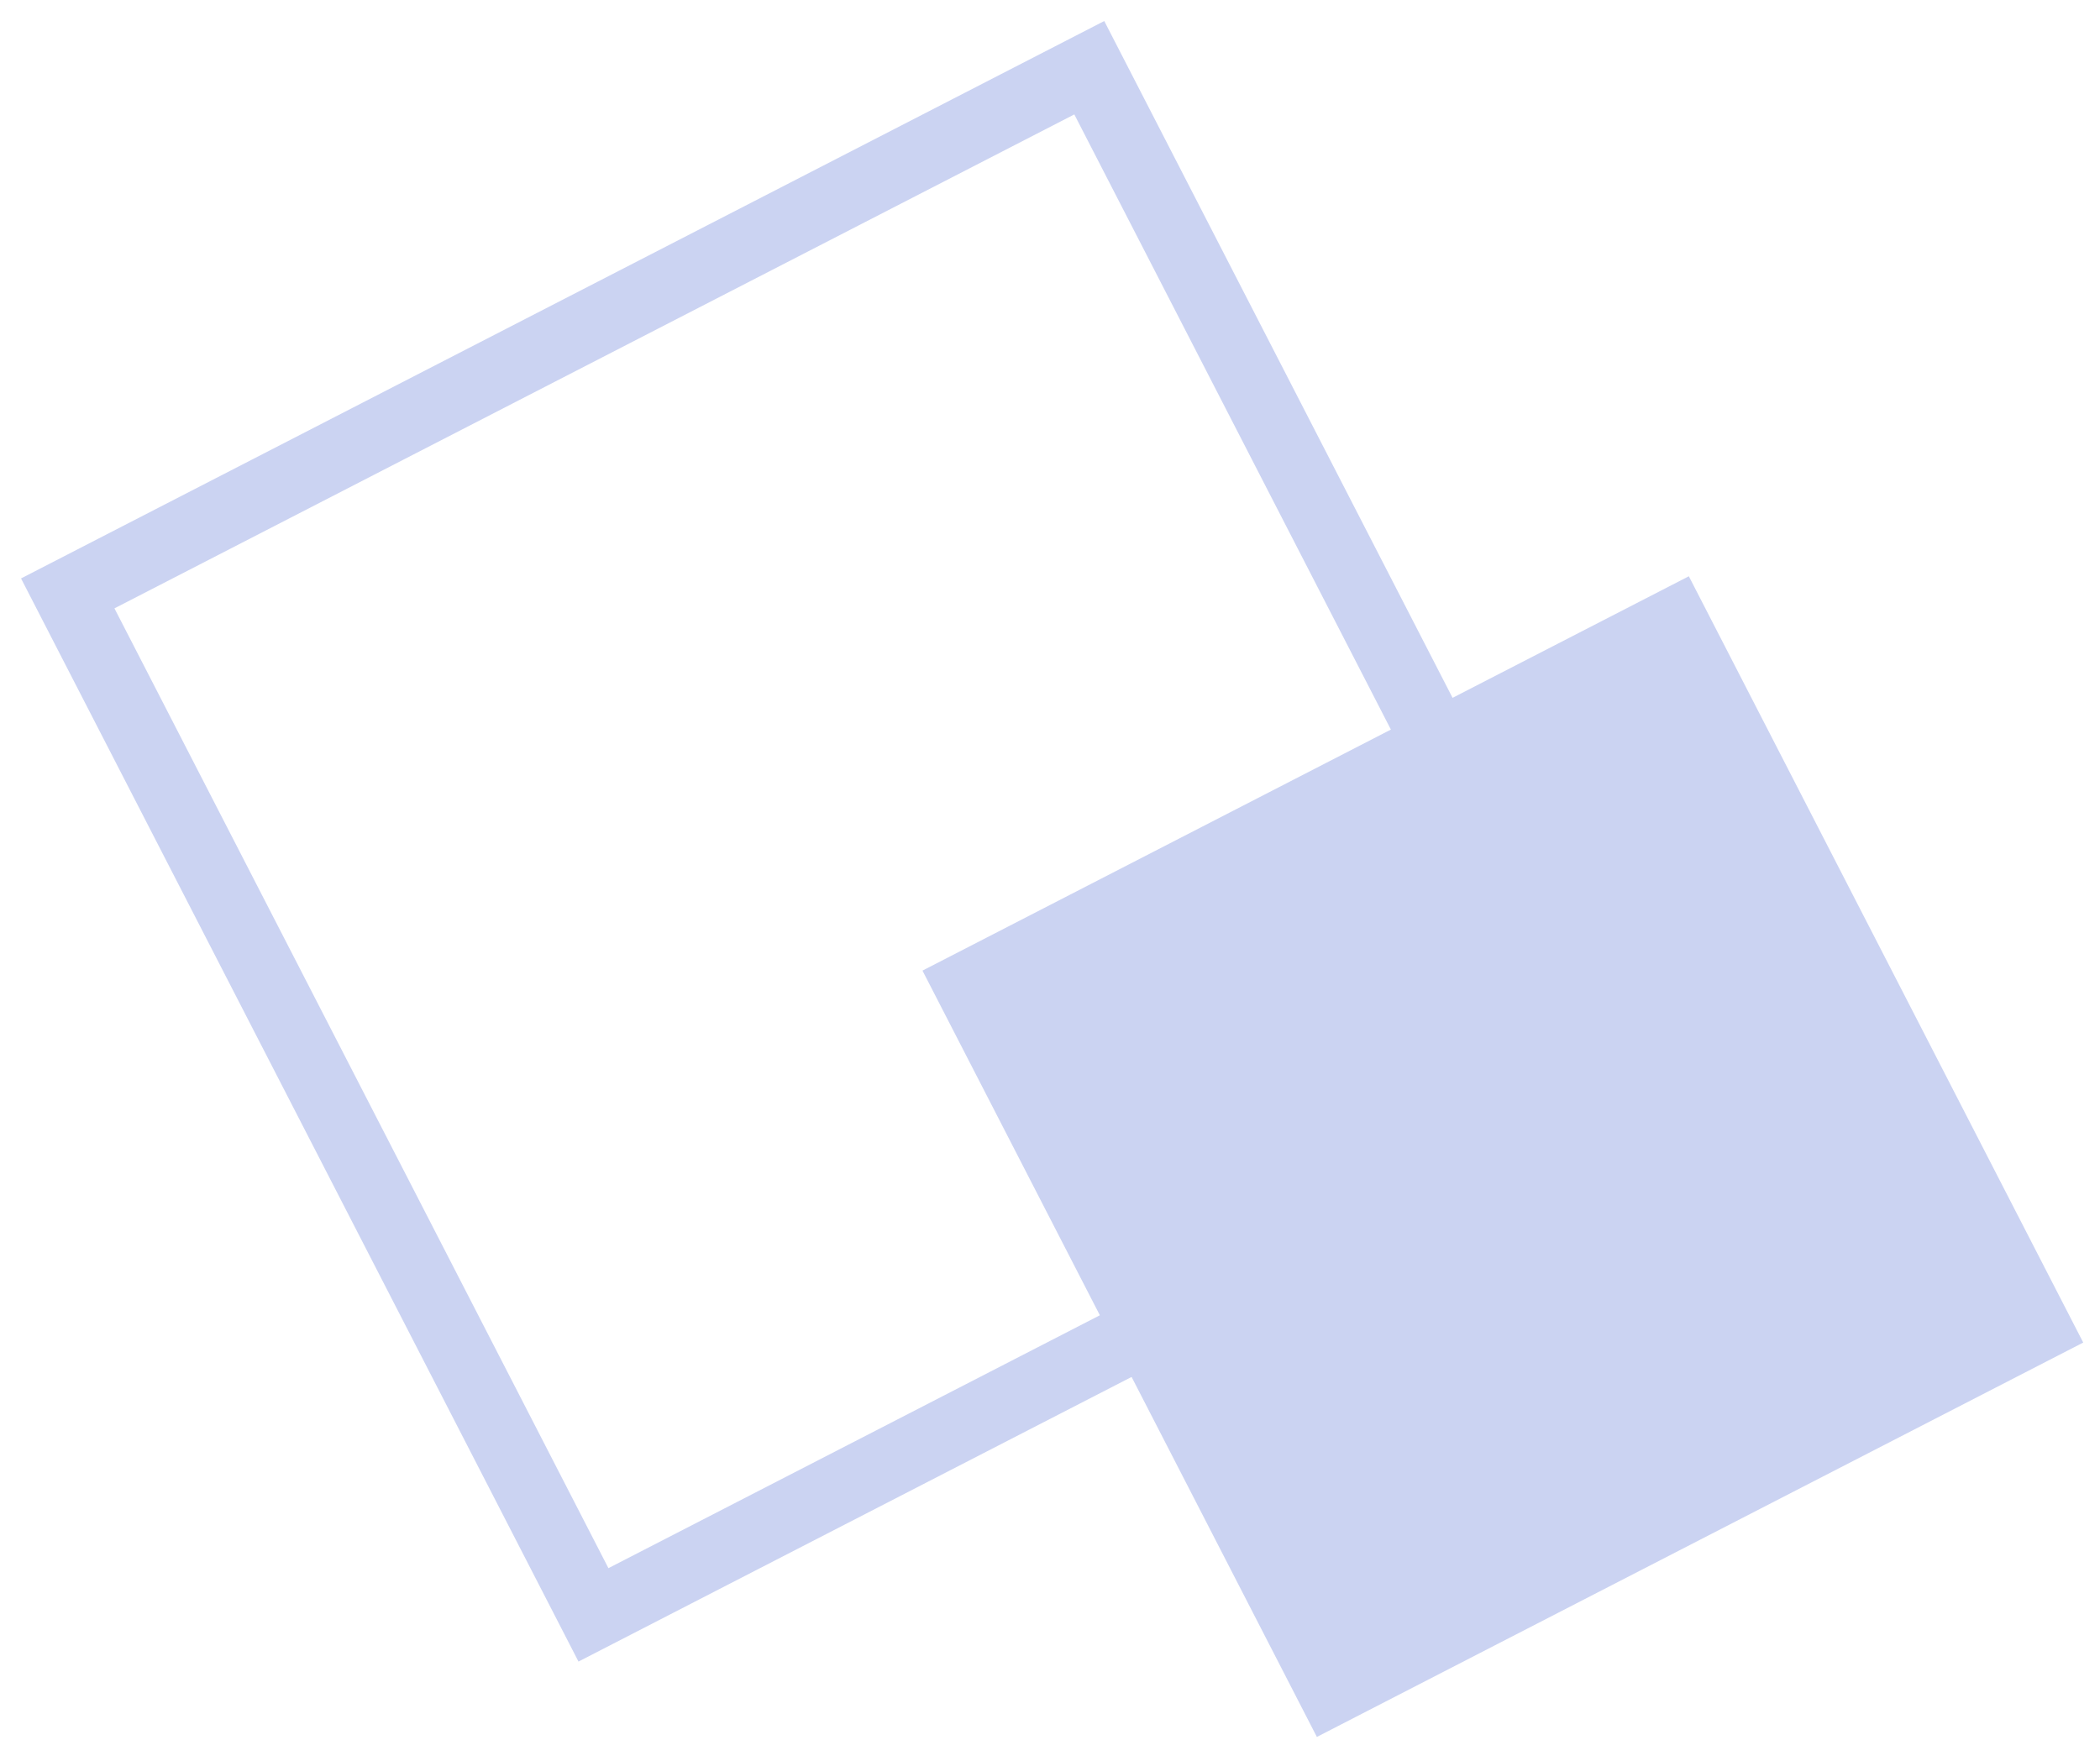 <?xml version="1.0" encoding="UTF-8"?> <svg xmlns="http://www.w3.org/2000/svg" width="62" height="52" viewBox="0 0 62 52" fill="none"><path d="M47.68 32.166L32.16 2L2 17.524L17.521 47.69L47.68 32.166Z" stroke="#CBD3F2" stroke-width="2.048" stroke-miterlimit="10"></path><path d="M61.505 39.648L49.861 17.018L27.235 28.664L38.879 51.295L61.505 39.648Z" fill="#CBD3F2"></path></svg> 